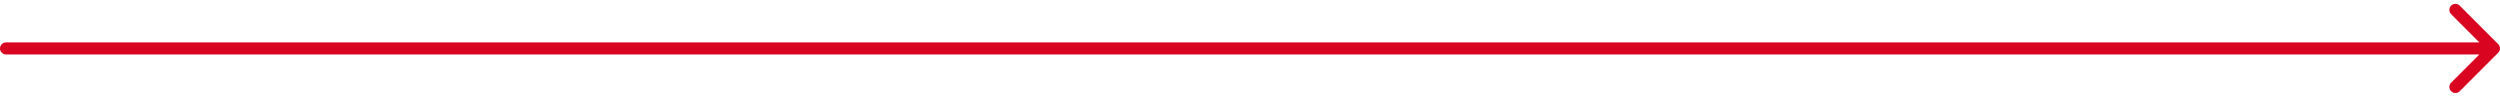 <?xml version="1.0" encoding="UTF-8"?> <svg xmlns="http://www.w3.org/2000/svg" width="413" height="16" viewBox="0 0 413 16" fill="none"> <path d="M1 7C0.448 7 0 7.448 0 8C0 8.552 0.448 9 1 9V7ZM412.707 8.707C413.098 8.317 413.098 7.683 412.707 7.293L406.343 0.929C405.953 0.538 405.319 0.538 404.929 0.929C404.538 1.319 404.538 1.953 404.929 2.343L410.586 8L404.929 13.657C404.538 14.047 404.538 14.681 404.929 15.071C405.319 15.462 405.953 15.462 406.343 15.071L412.707 8.707ZM1 9H412V7H1V9Z" fill="#D80420"></path> </svg> 